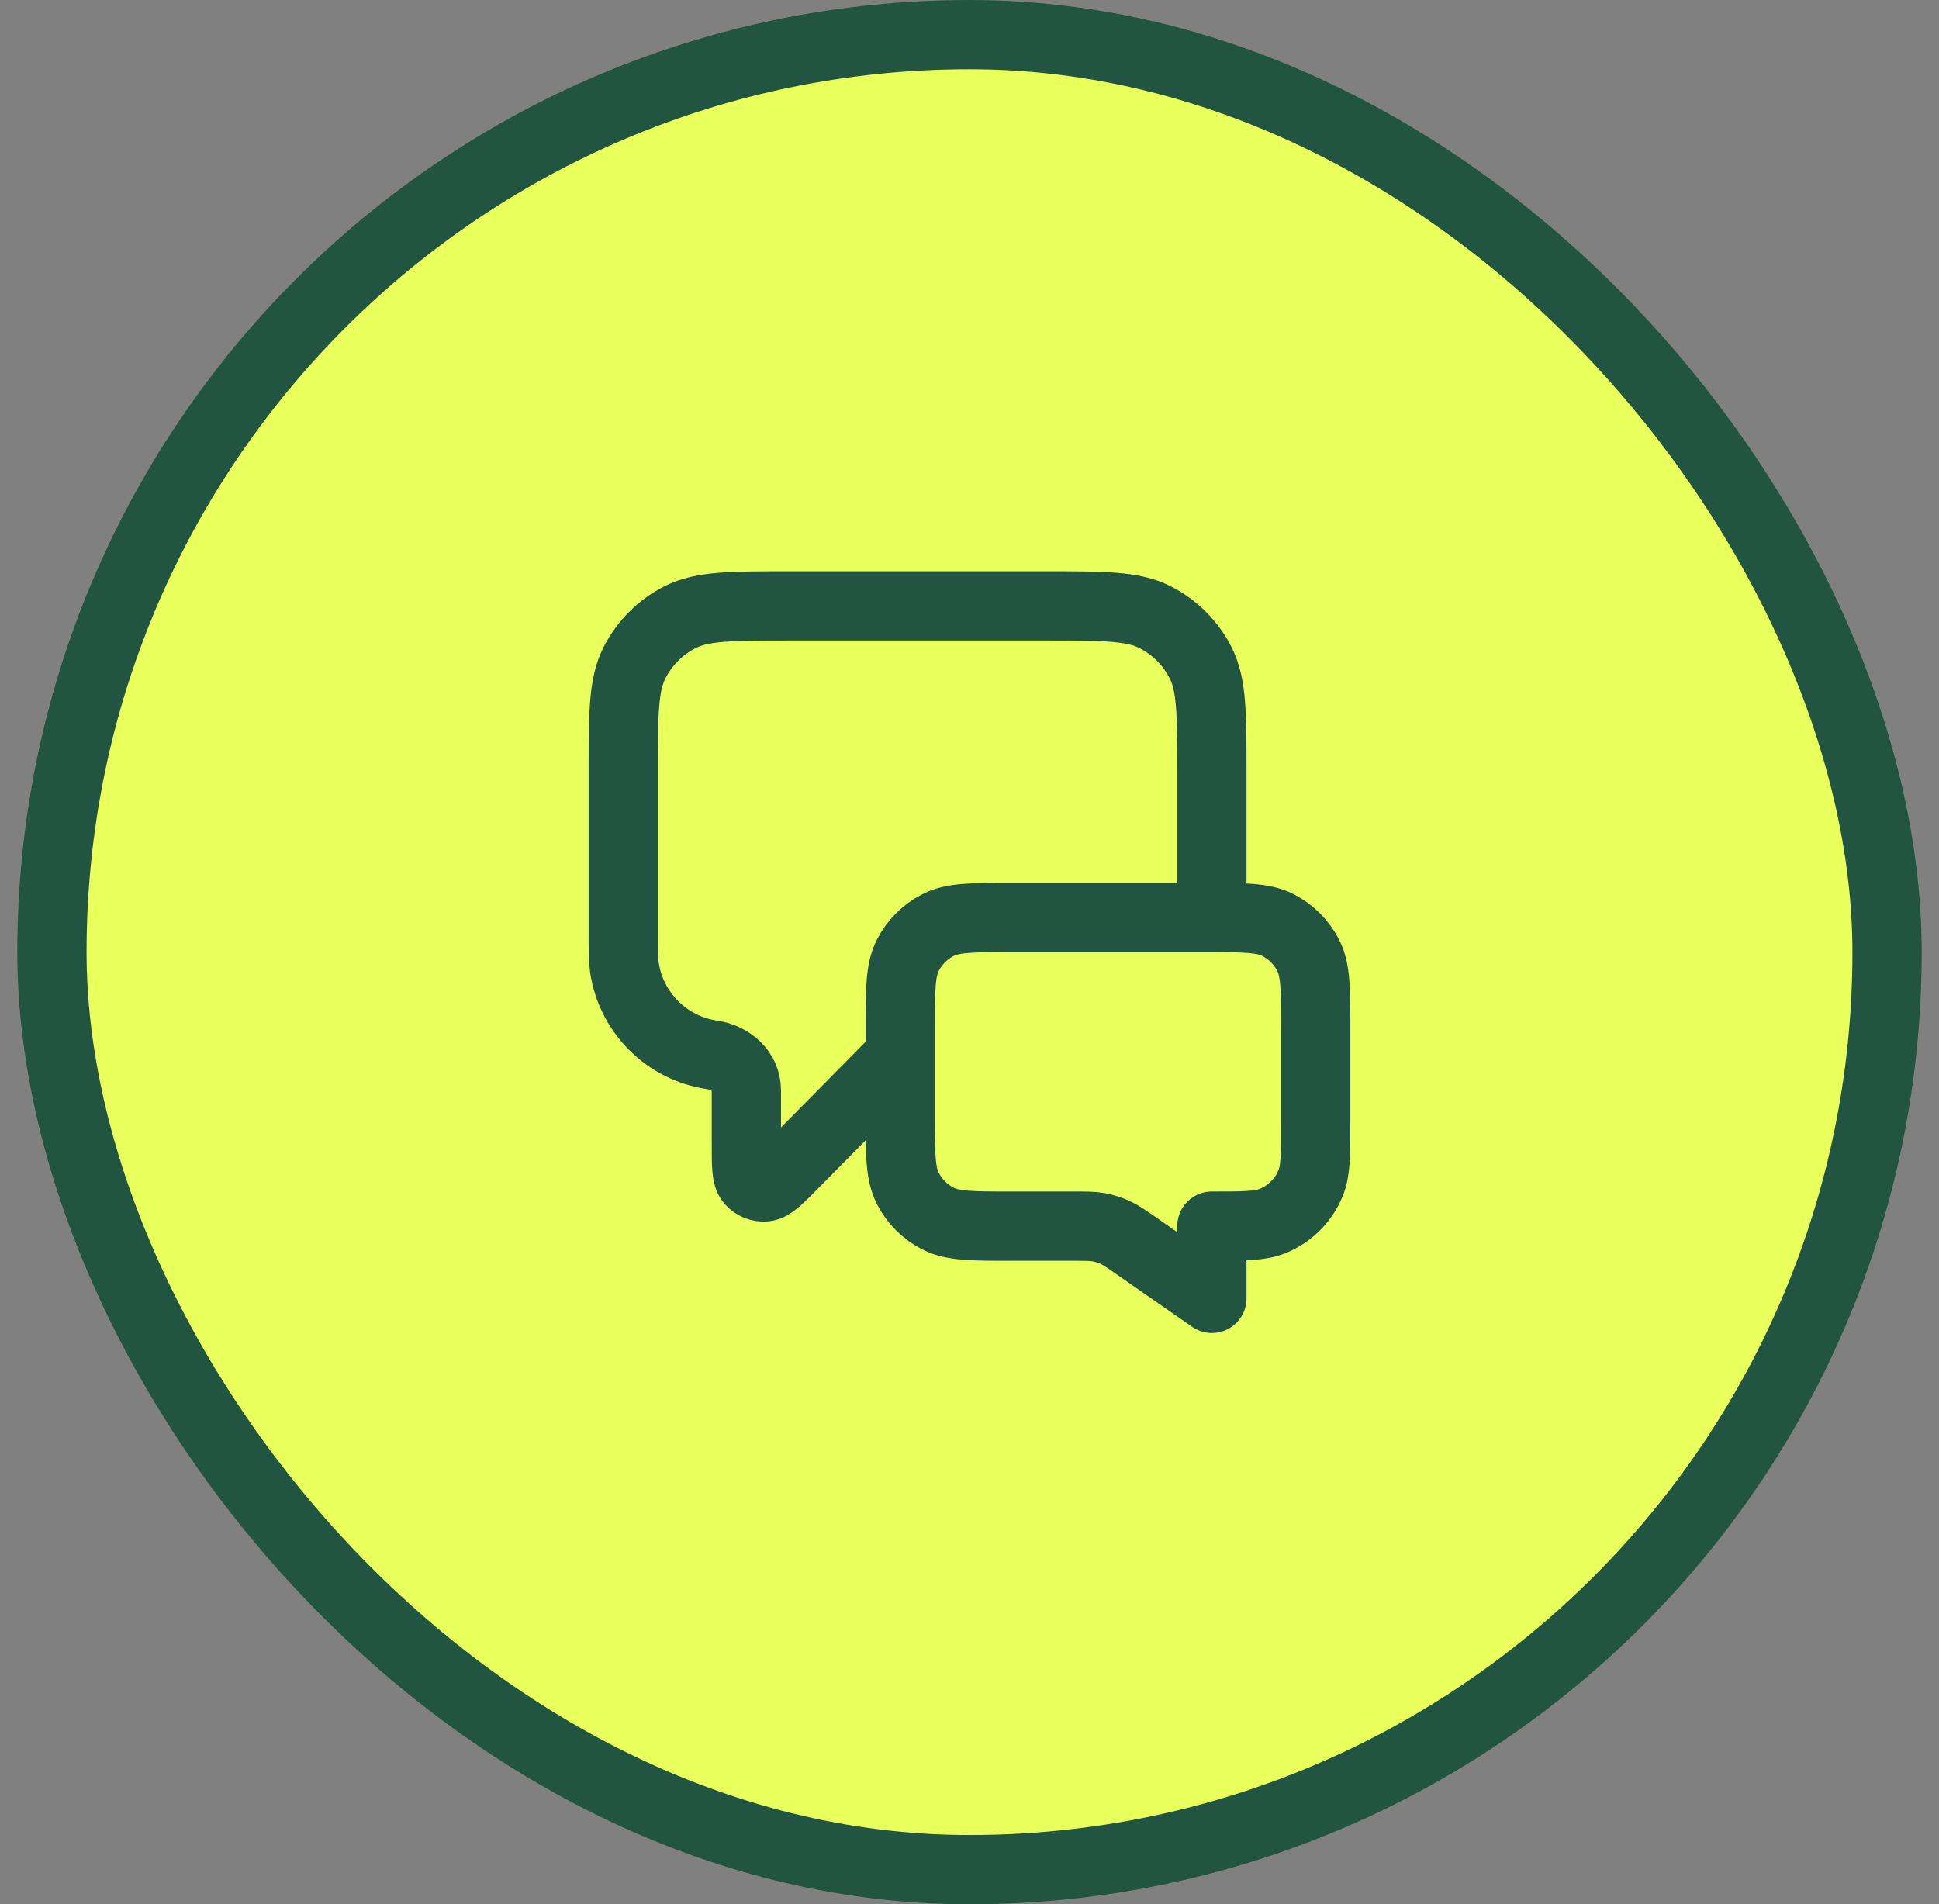 <svg width="56" height="55" viewBox="0 0 56 55" fill="none" xmlns="http://www.w3.org/2000/svg">
<rect x="0" y="0" width="56" height="55" fill="#808080" stroke="none"/>
<rect x="1.5" y="1" width="53" height="53" rx="26.5" fill="#E8FF5C"/>
<path d="M26 30.5L22.925 33.614C22.496 34.048 22.281 34.265 22.097 34.281C21.937 34.294 21.78 34.23 21.676 34.108C21.556 33.967 21.556 33.662 21.556 33.051V31.492C21.556 30.944 21.107 30.548 20.565 30.468V30.468C19.254 30.276 18.224 29.246 18.032 27.935C18 27.719 18 27.46 18 26.944V22.3C18 20.62 18 19.78 18.327 19.138C18.615 18.573 19.073 18.115 19.638 17.827C20.28 17.5 21.12 17.5 22.8 17.5H30.2C31.88 17.5 32.72 17.5 33.362 17.827C33.926 18.115 34.385 18.573 34.673 19.138C35 19.78 35 20.62 35 22.3V26.5M35 37.5L32.824 35.987C32.518 35.774 32.365 35.668 32.198 35.592C32.05 35.526 31.895 35.477 31.736 35.447C31.556 35.414 31.369 35.414 30.997 35.414H29.2C28.08 35.414 27.52 35.414 27.092 35.196C26.716 35.005 26.41 34.699 26.218 34.322C26 33.894 26 33.334 26 32.214V29.7C26 28.58 26 28.02 26.218 27.592C26.41 27.216 26.716 26.91 27.092 26.718C27.52 26.5 28.08 26.5 29.2 26.5H34.8C35.92 26.5 36.48 26.5 36.908 26.718C37.284 26.91 37.59 27.216 37.782 27.592C38 28.02 38 28.58 38 29.7V32.414C38 33.346 38 33.812 37.848 34.18C37.645 34.67 37.255 35.059 36.765 35.262C36.398 35.414 35.932 35.414 35 35.414V37.5Z" stroke="#215441" stroke-width="2" stroke-linecap="round" stroke-linejoin="round"/>
<rect x="1.5" y="1" width="53" height="53" rx="26.5" stroke="#215441" stroke-width="2"/>
</svg>
